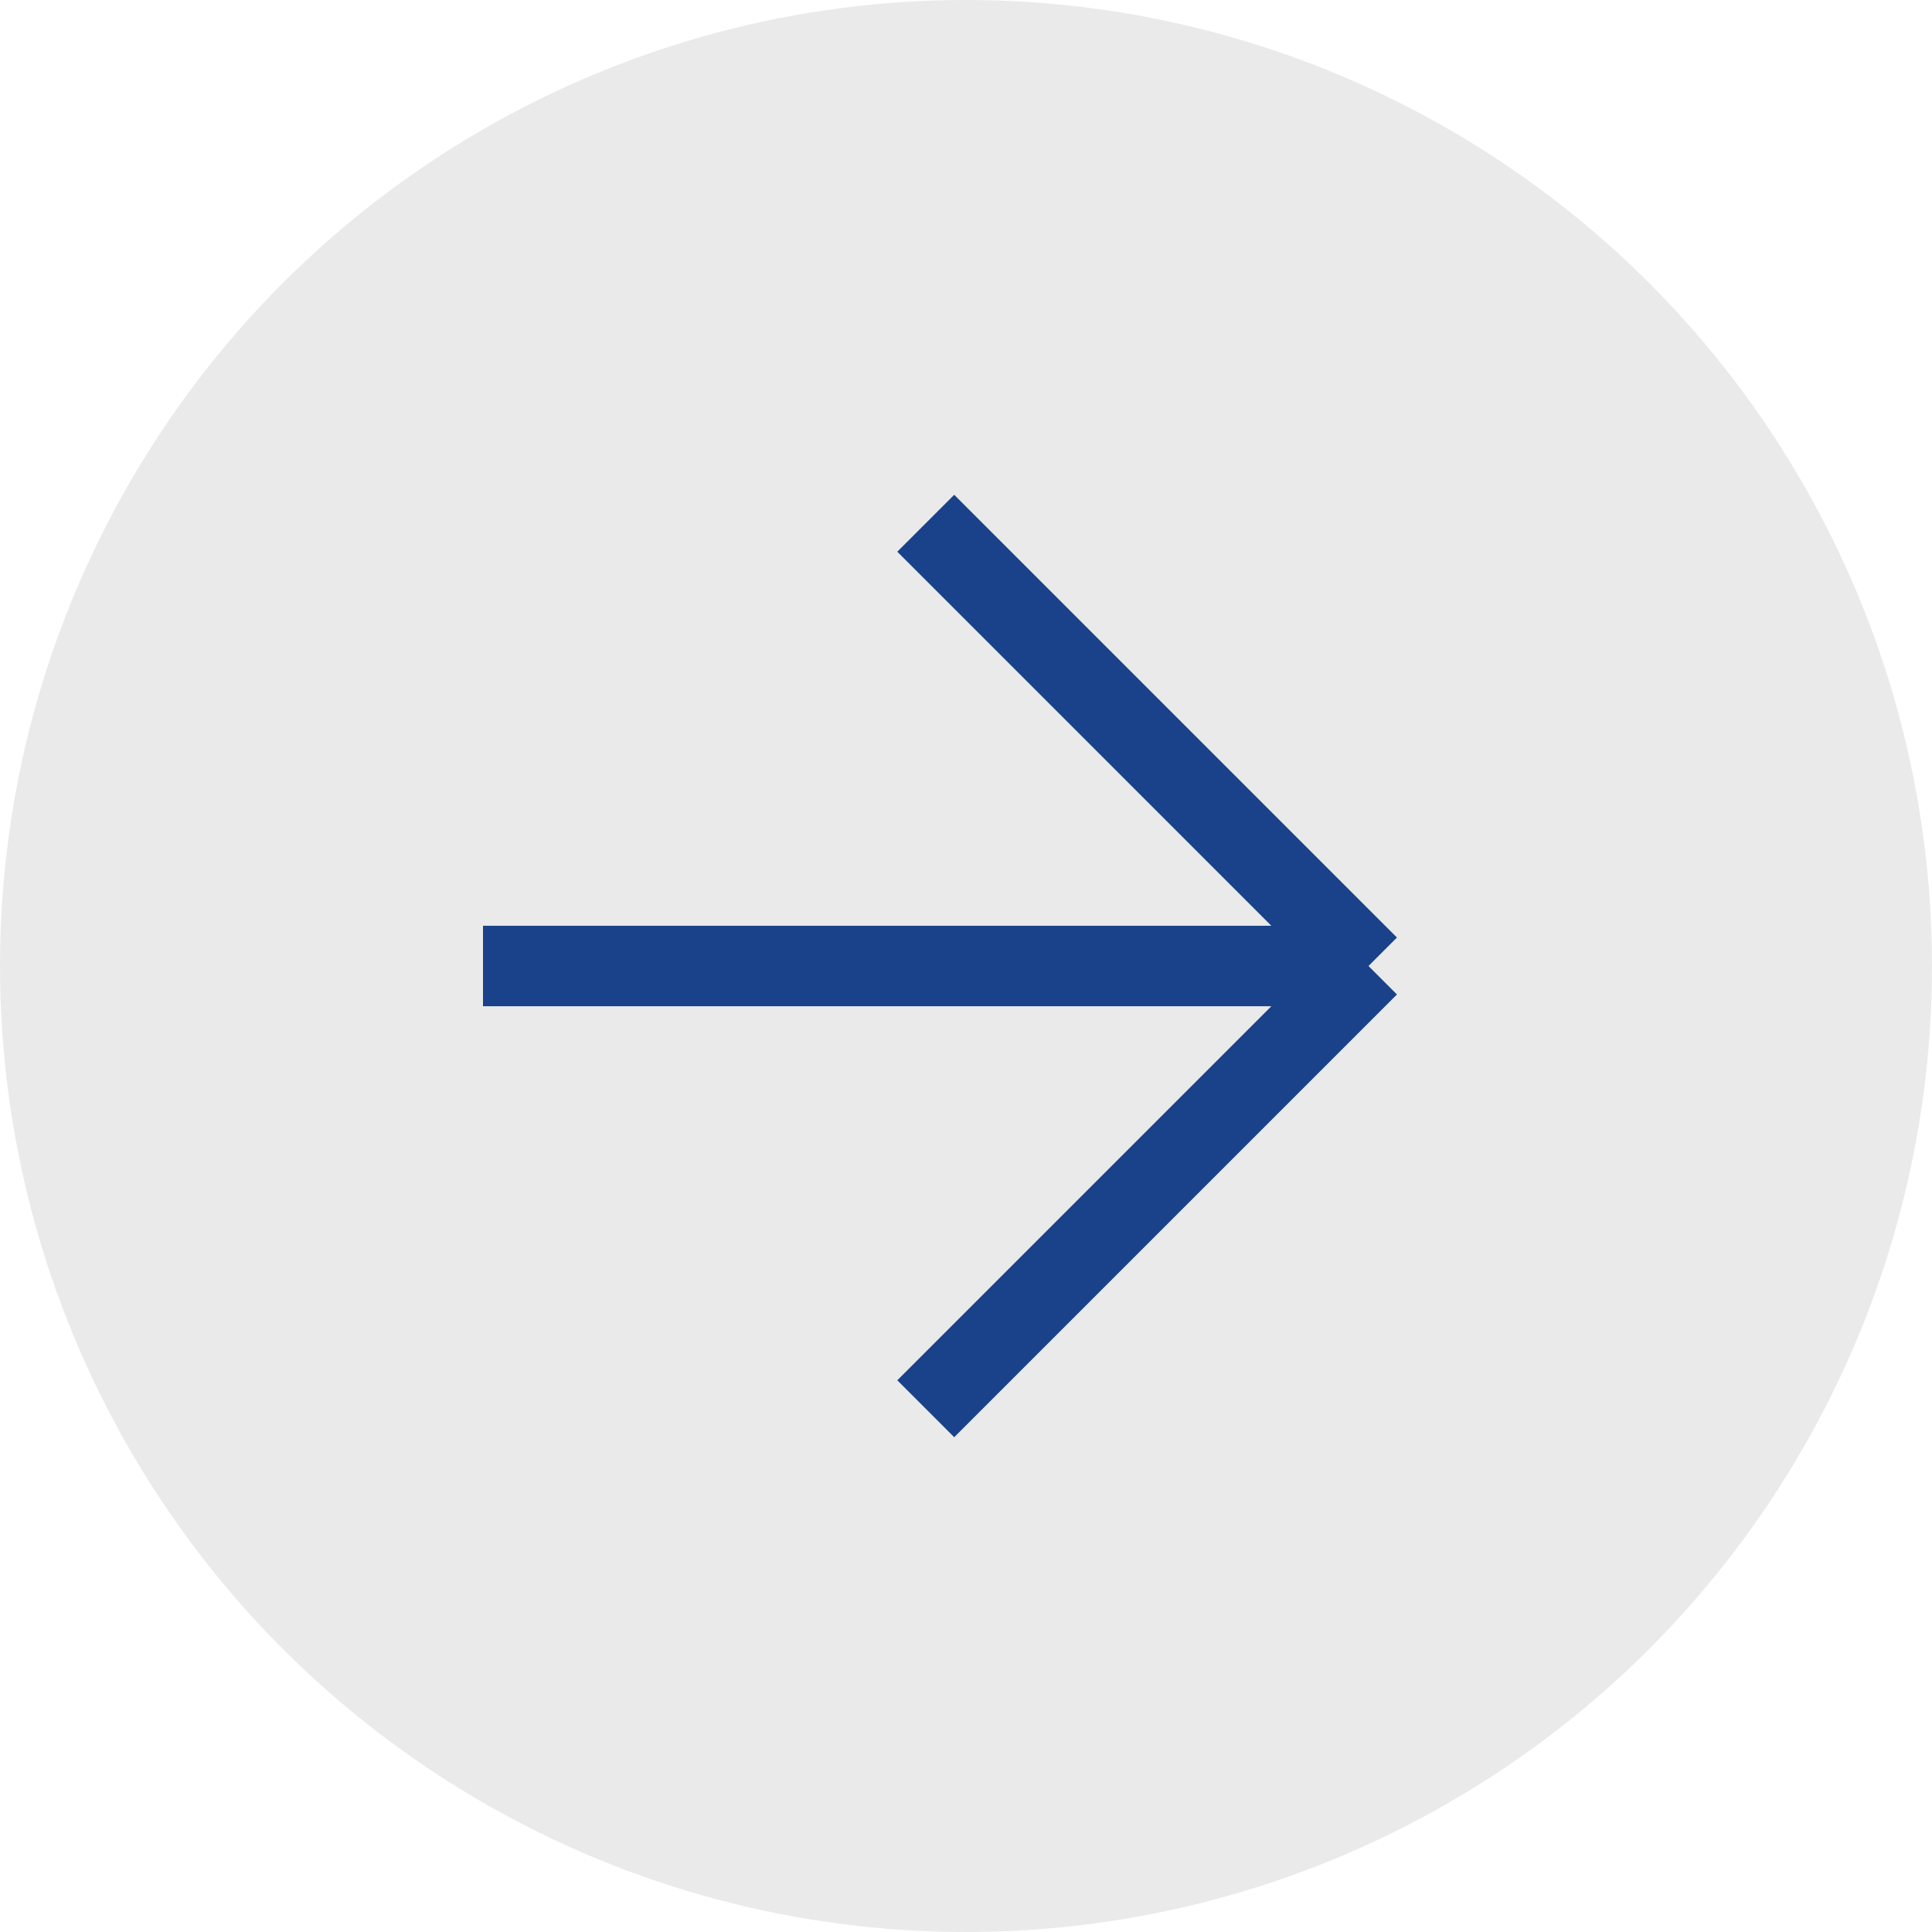 <svg width="48" height="48" viewBox="0 0 48 48" fill="none" xmlns="http://www.w3.org/2000/svg">
<circle cx="24" cy="24" r="24" fill="#EAEAEA"/>
<path d="M23 13L34 24M34 24L23 35M34 24H12" stroke="#1A428A" stroke-width="2"/>
</svg>
